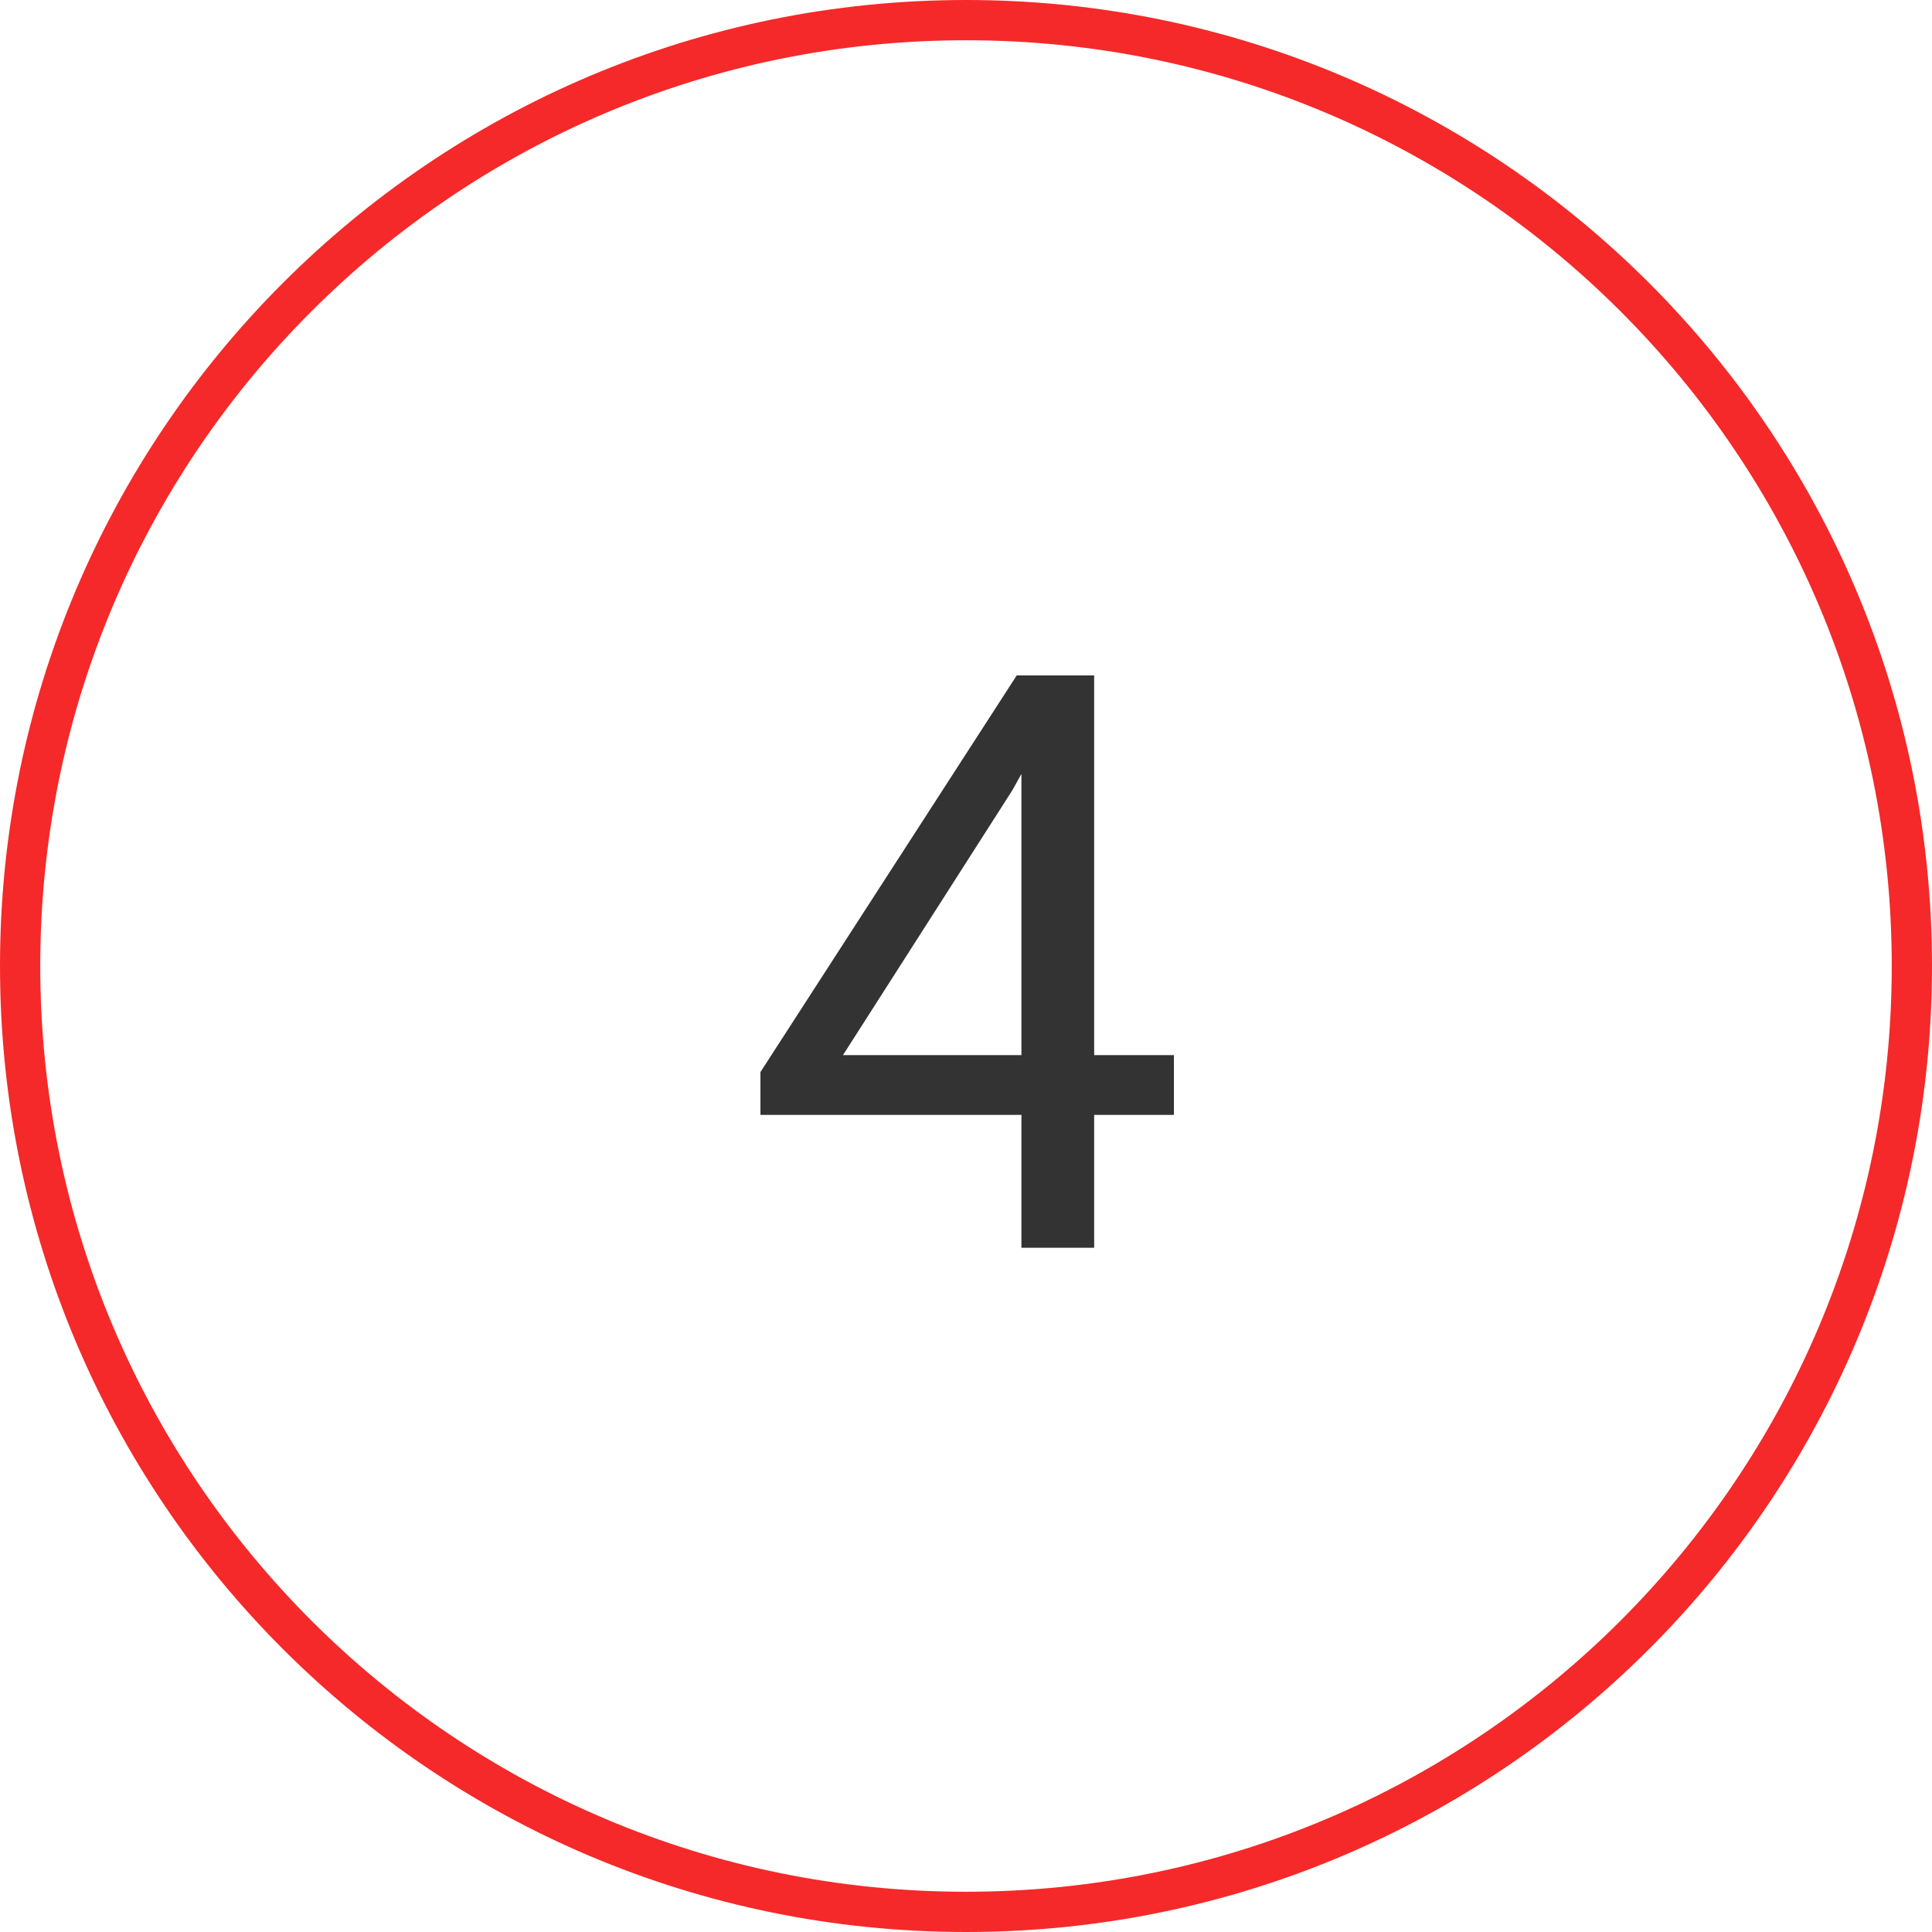 <?xml version="1.0" encoding="UTF-8"?> <svg xmlns="http://www.w3.org/2000/svg" width="48" height="48" viewBox="0 0 48 48" fill="none"><g clip-path="url(#clip0_180_565)"><path d="M24 47.5C36.979 47.5 47.5 36.979 47.5 24C47.5 11.021 36.979 0.5 24 0.5C11.021 0.5 0.5 11.021 0.5 24C0.5 36.979 11.021 47.5 24 47.5Z" stroke="#F52929"></path><path d="M29.166 26.215V27.699H18.893V26.635L25.26 16.781H26.734L25.152 19.633L20.943 26.215H29.166ZM27.184 16.781V31H25.377V16.781H27.184Z" fill="#333333"></path></g><defs><clipPath id="clip0_180_565"><rect width="48" height="48" fill="white"></rect></clipPath></defs></svg> 